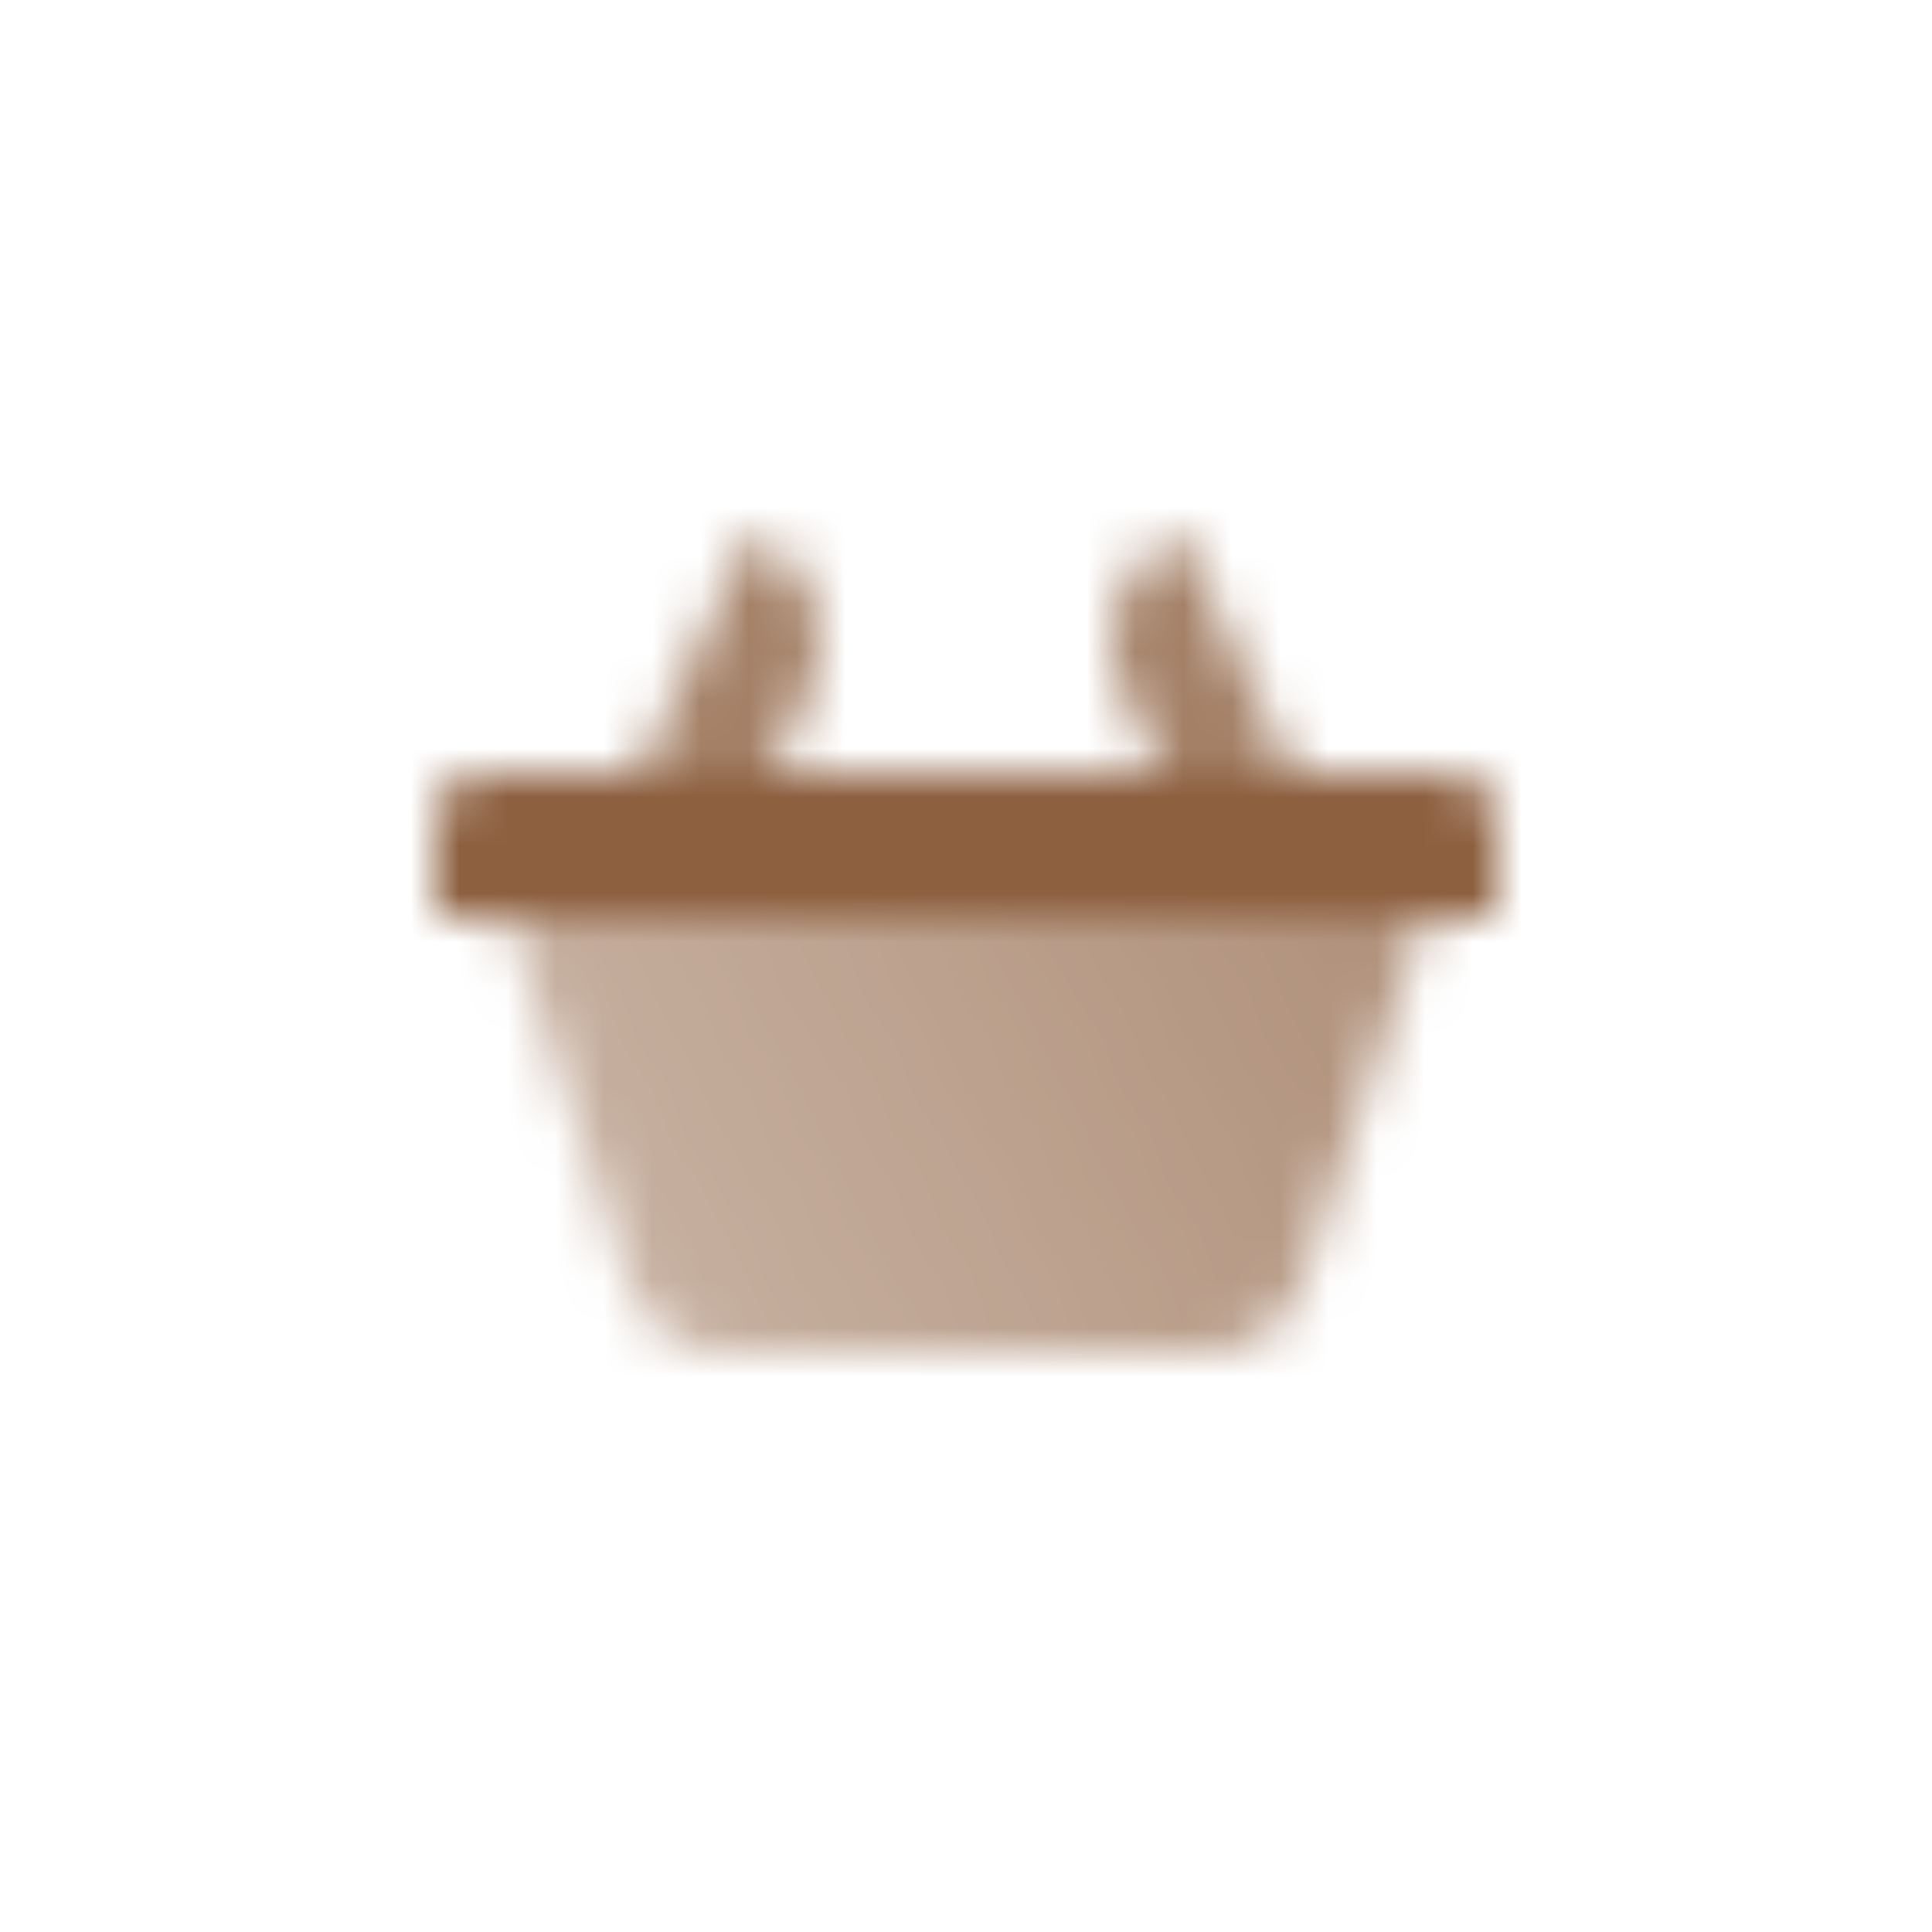 <svg width="40" height="40" viewBox="0 0 40 40" fill="none" xmlns="http://www.w3.org/2000/svg">
<mask id="mask0_3_448" style="mask-type:alpha" maskUnits="userSpaceOnUse" x="8" y="8" width="24" height="24">
<path d="M9 17C9 16.448 9.447 16 10 16L30 16C30.552 16 31 16.448 31 17V19H9V17Z" fill="black"/>
<path d="M15.555 11C16.807 11.583 17.348 13.071 16.765 14.322L15.982 16H13.224L15.555 11Z" fill="black" fill-opacity="0.8"/>
<path d="M26.775 16L24.444 11C23.192 11.583 22.651 13.071 23.234 14.322L24.017 16H26.775Z" fill="black" fill-opacity="0.8"/>
<path d="M10.499 19L29.5 19L26.955 26.632C26.683 27.449 25.919 28 25.058 28H14.941C14.08 28 13.316 27.449 13.044 26.632L10.499 19Z" fill="url(#paint0_linear_3_448)"/>
</mask>
<g mask="url(#mask0_3_448)">
<path d="M8 8H32V32H8V8Z" fill="#8D6040"/>
</g>
<defs>
<linearGradient id="paint0_linear_3_448" x1="29.5" y1="19" x2="13.603" y2="27.139" gradientUnits="userSpaceOnUse">
<stop stop-opacity="0.7"/>
<stop offset="1" stop-opacity="0.5"/>
</linearGradient>
</defs>
</svg>

